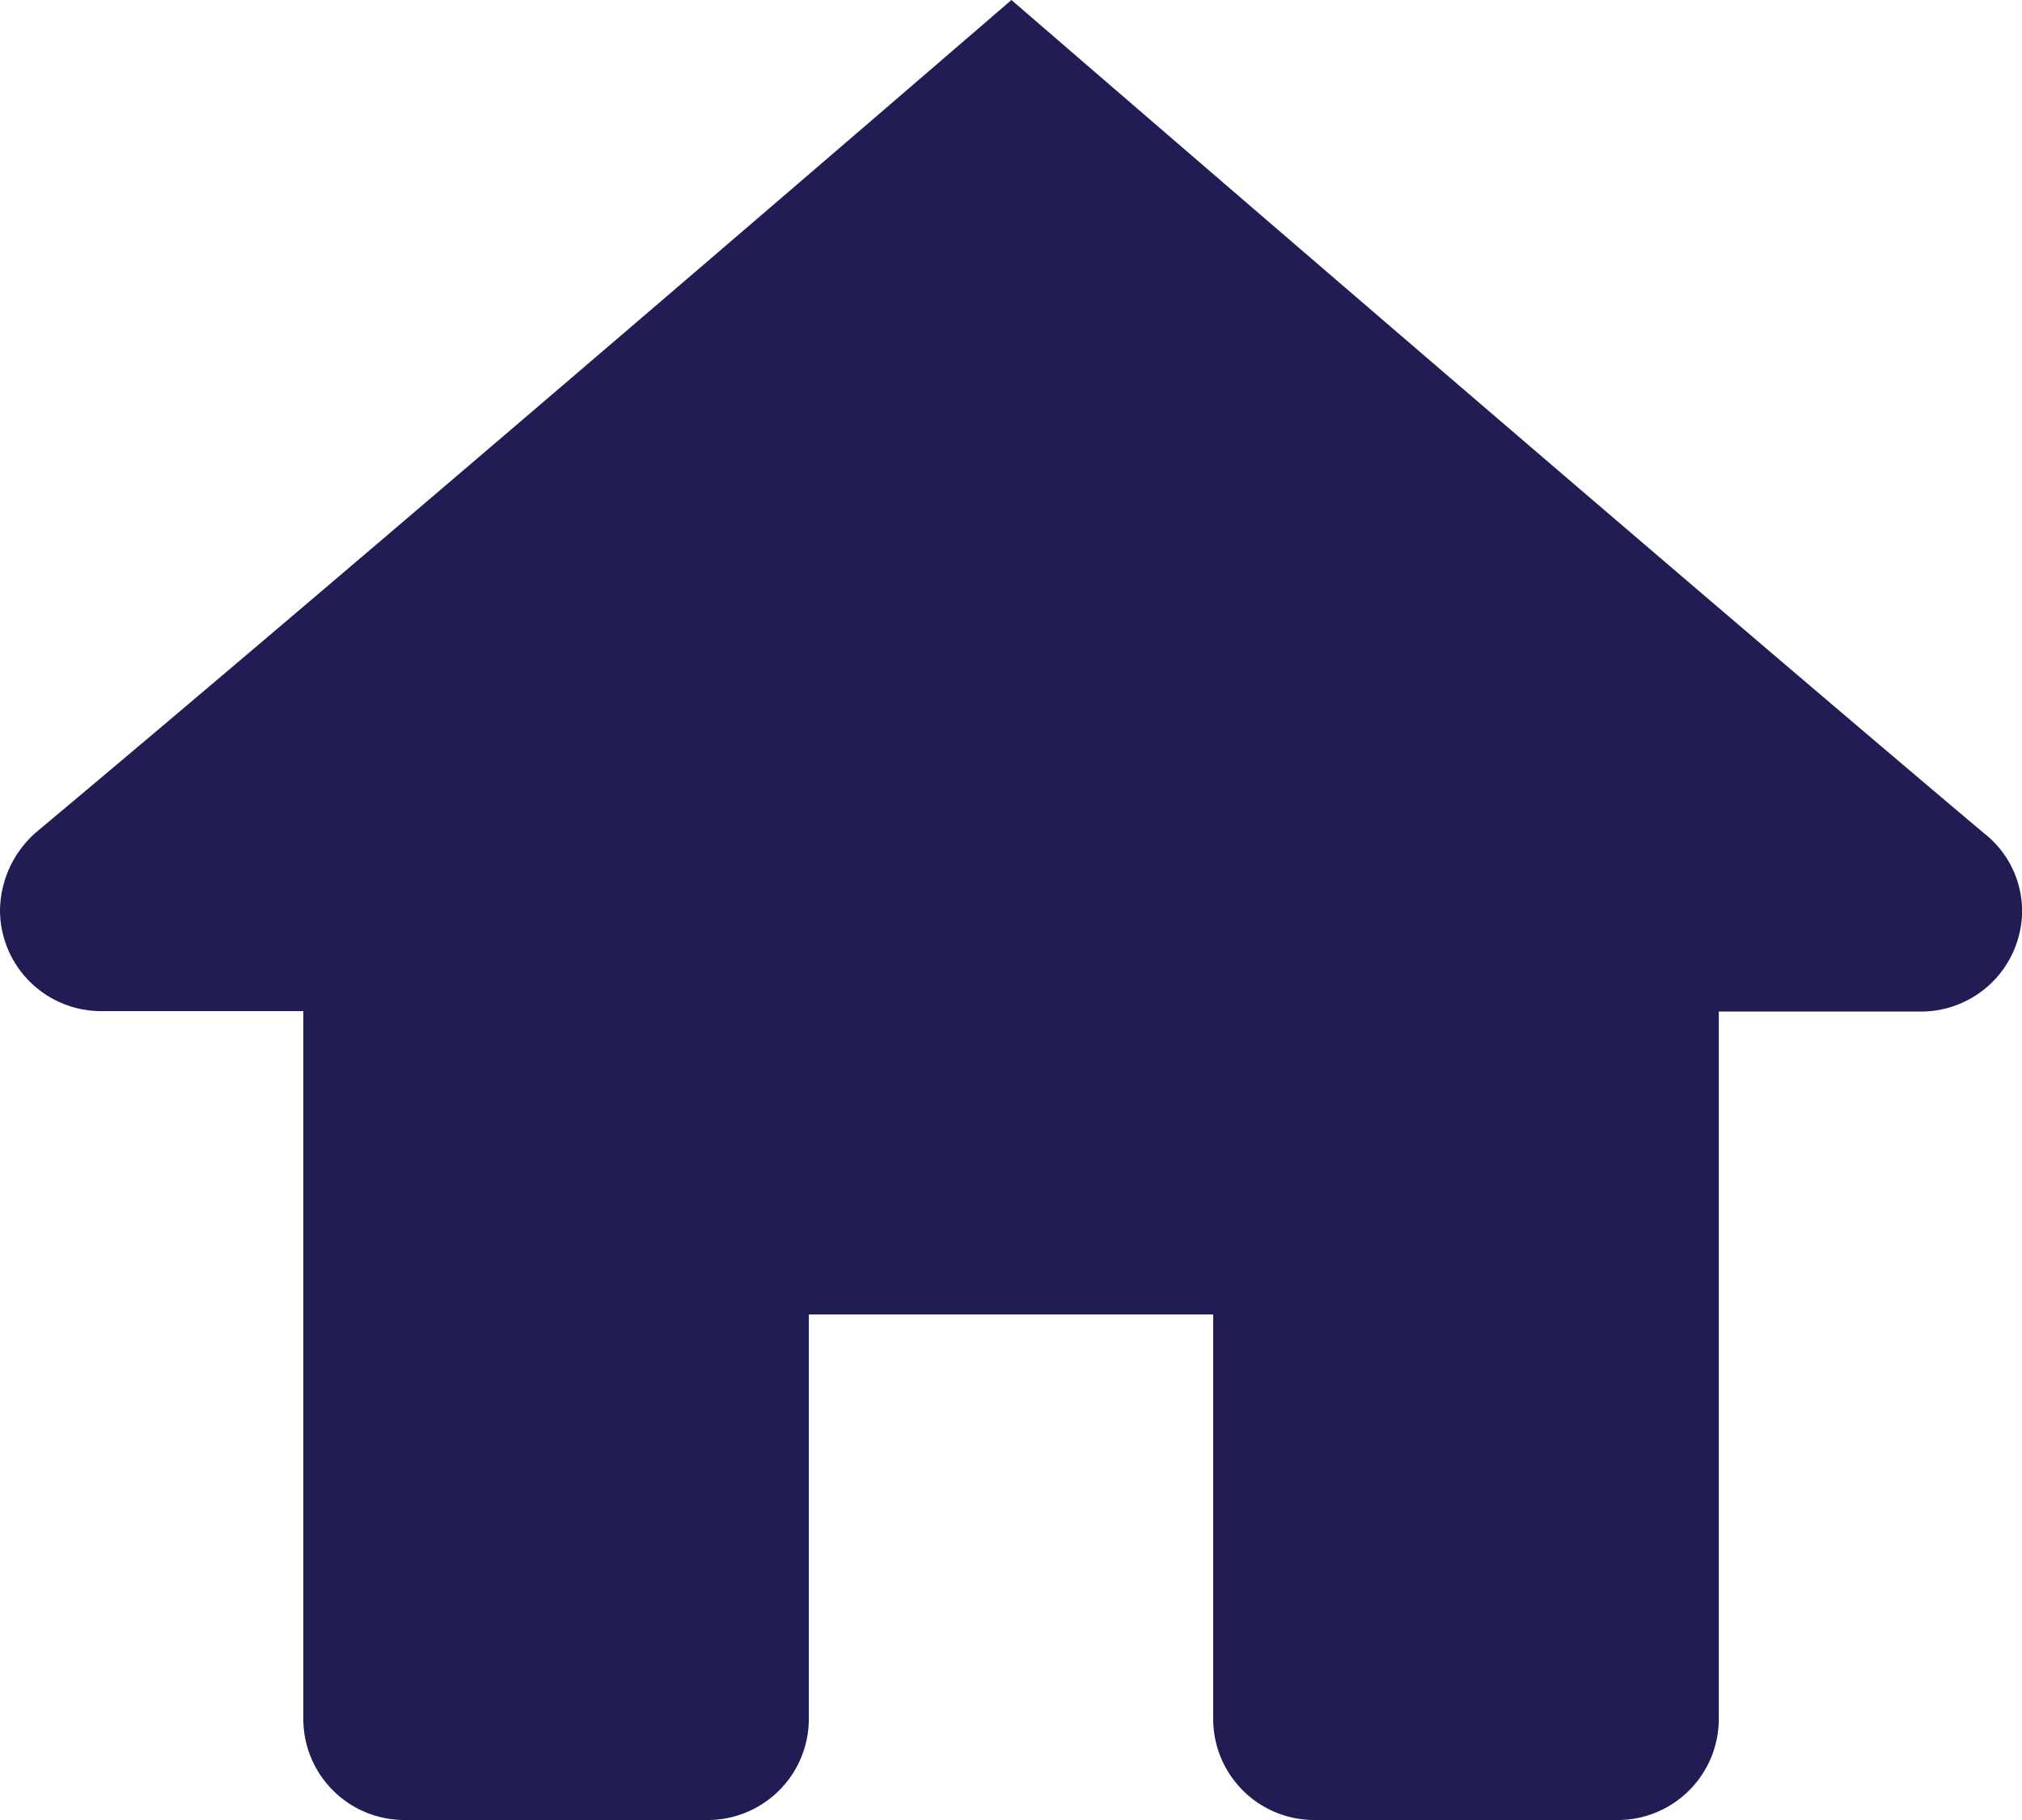 <svg xmlns="http://www.w3.org/2000/svg" width="18.392" height="16.553" viewBox="0 0 18.392 16.553"><path id="Path_133" data-name="Path 133" d="M11.2,3S5.507,7.911,2.328,10.57A.957.957,0,0,0,2,11.276a.92.92,0,0,0,.92.92H4.759v6.437a.92.92,0,0,0,.92.92H8.437a.92.92,0,0,0,.92-.92V14.955h3.678v3.678a.92.92,0,0,0,.92.92h2.759a.92.92,0,0,0,.92-.92V12.2h1.839a.92.92,0,0,0,.92-.92.9.9,0,0,0-.352-.706C16.883,7.911,11.2,3,11.2,3Z" transform="translate(-2 -3)" fill="#1f1d53"/></svg>
